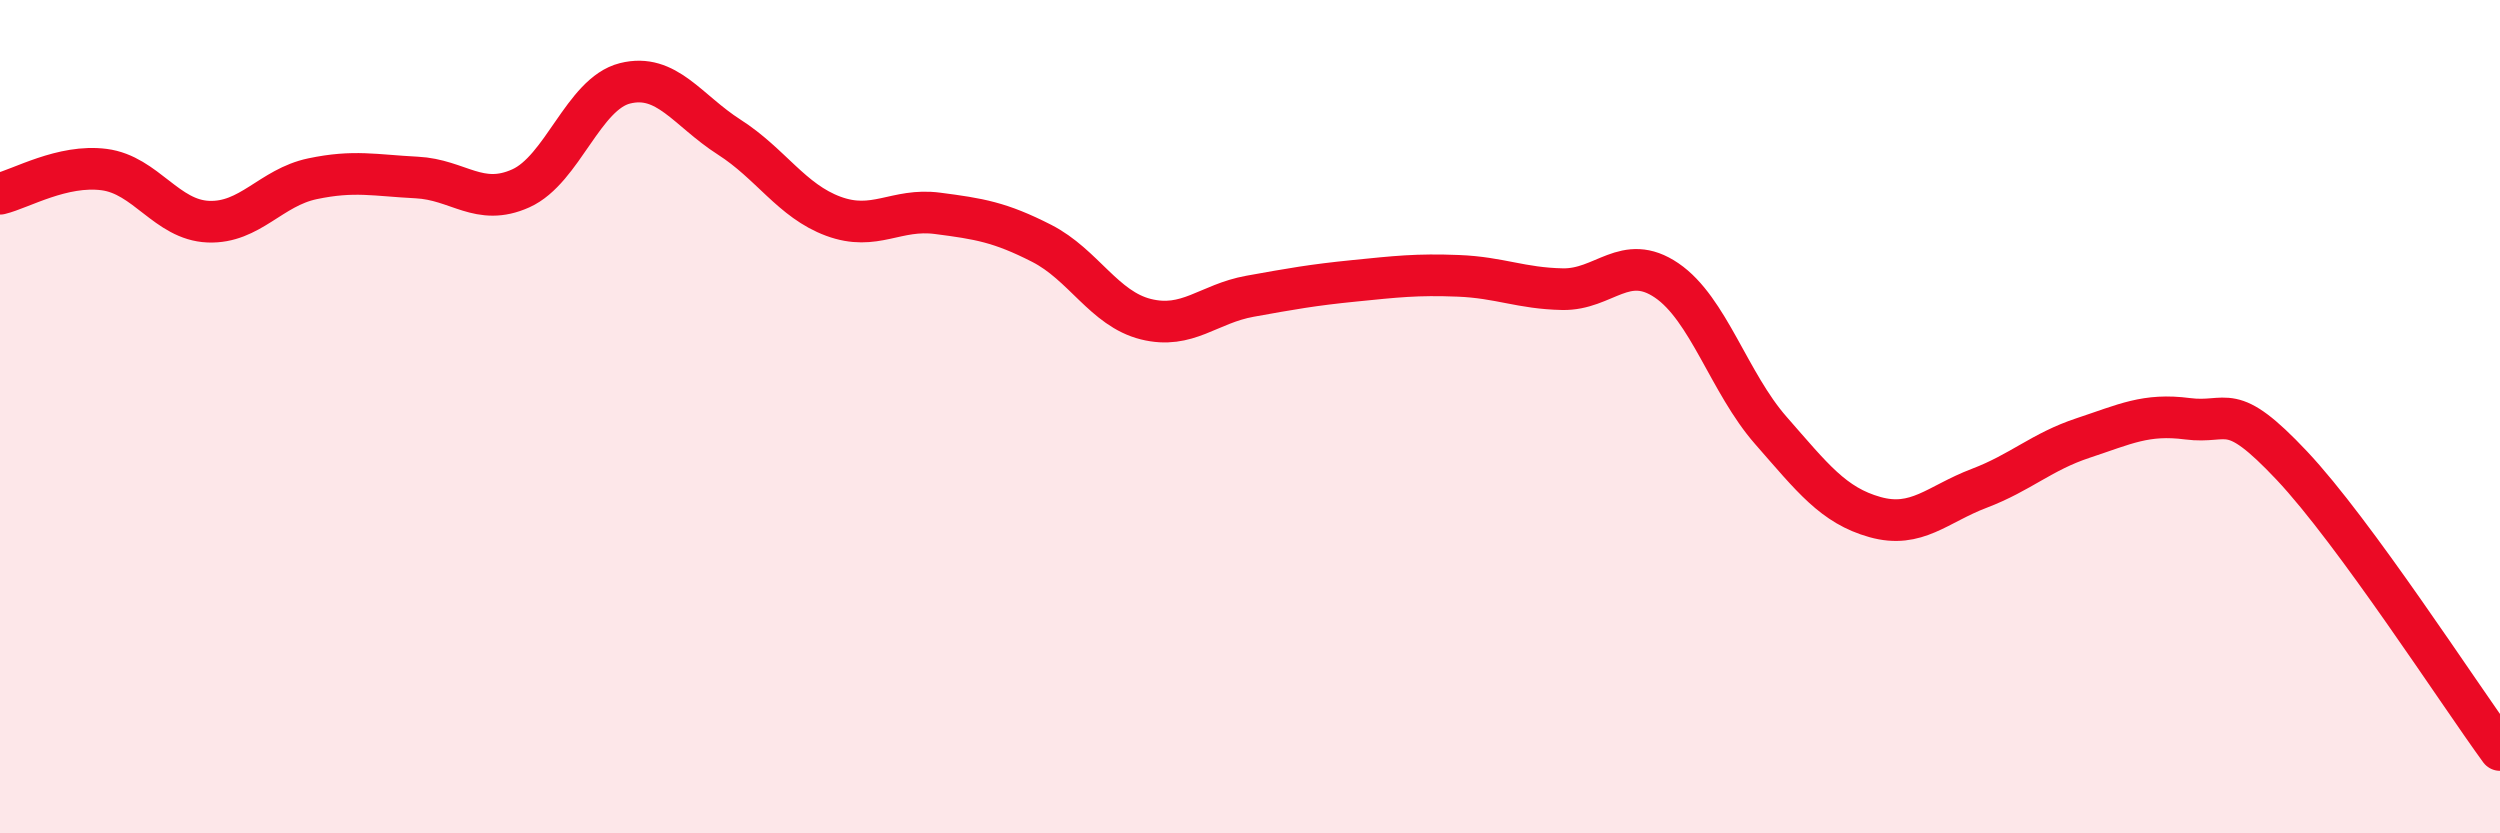 
    <svg width="60" height="20" viewBox="0 0 60 20" xmlns="http://www.w3.org/2000/svg">
      <path
        d="M 0,4.65 C 0.5,4.53 1.5,3.94 2.5,4.07 C 3.5,4.2 4,5.28 5,5.32 C 6,5.36 6.5,4.5 7.5,4.29 C 8.5,4.08 9,4.21 10,4.26 C 11,4.31 11.5,4.97 12.5,4.52 C 13.5,4.07 14,2.25 15,2 C 16,1.75 16.5,2.65 17.5,3.29 C 18.5,3.93 19,4.82 20,5.19 C 21,5.56 21.5,4.99 22.5,5.12 C 23.5,5.25 24,5.33 25,5.84 C 26,6.35 26.5,7.41 27.5,7.66 C 28.5,7.91 29,7.29 30,7.11 C 31,6.93 31.5,6.84 32.5,6.74 C 33.5,6.64 34,6.58 35,6.62 C 36,6.66 36.5,6.92 37.5,6.94 C 38.5,6.96 39,6.05 40,6.73 C 41,7.41 41.5,9.19 42.5,10.33 C 43.5,11.47 44,12.13 45,12.41 C 46,12.69 46.5,12.1 47.5,11.72 C 48.5,11.34 49,10.84 50,10.51 C 51,10.18 51.5,9.92 52.5,10.05 C 53.5,10.18 53.5,9.58 55,11.17 C 56.5,12.76 59,16.63 60,18L60 20L0 20Z"
        fill="#EB0A25"
        opacity="0.1"
        stroke-linecap="round"
        stroke-linejoin="round"
      />
      <path
        d="M 0,4.65 C 0.5,4.53 1.5,3.94 2.5,4.07 C 3.5,4.2 4,5.28 5,5.32 C 6,5.36 6.5,4.5 7.5,4.29 C 8.5,4.08 9,4.21 10,4.26 C 11,4.31 11.5,4.97 12.5,4.52 C 13.5,4.07 14,2.25 15,2 C 16,1.75 16.5,2.65 17.5,3.29 C 18.5,3.93 19,4.82 20,5.19 C 21,5.56 21.5,4.99 22.5,5.12 C 23.5,5.25 24,5.33 25,5.84 C 26,6.35 26.5,7.41 27.5,7.66 C 28.5,7.91 29,7.29 30,7.11 C 31,6.93 31.5,6.84 32.5,6.74 C 33.5,6.64 34,6.58 35,6.62 C 36,6.66 36.5,6.92 37.5,6.94 C 38.5,6.96 39,6.05 40,6.73 C 41,7.41 41.5,9.19 42.5,10.33 C 43.5,11.47 44,12.13 45,12.41 C 46,12.69 46.5,12.1 47.5,11.72 C 48.5,11.34 49,10.84 50,10.51 C 51,10.18 51.5,9.92 52.5,10.05 C 53.5,10.18 53.5,9.58 55,11.17 C 56.5,12.76 59,16.63 60,18"
        stroke="#EB0A25"
        stroke-width="1"
        fill="none"
        stroke-linecap="round"
        stroke-linejoin="round"
      />
    </svg>
  